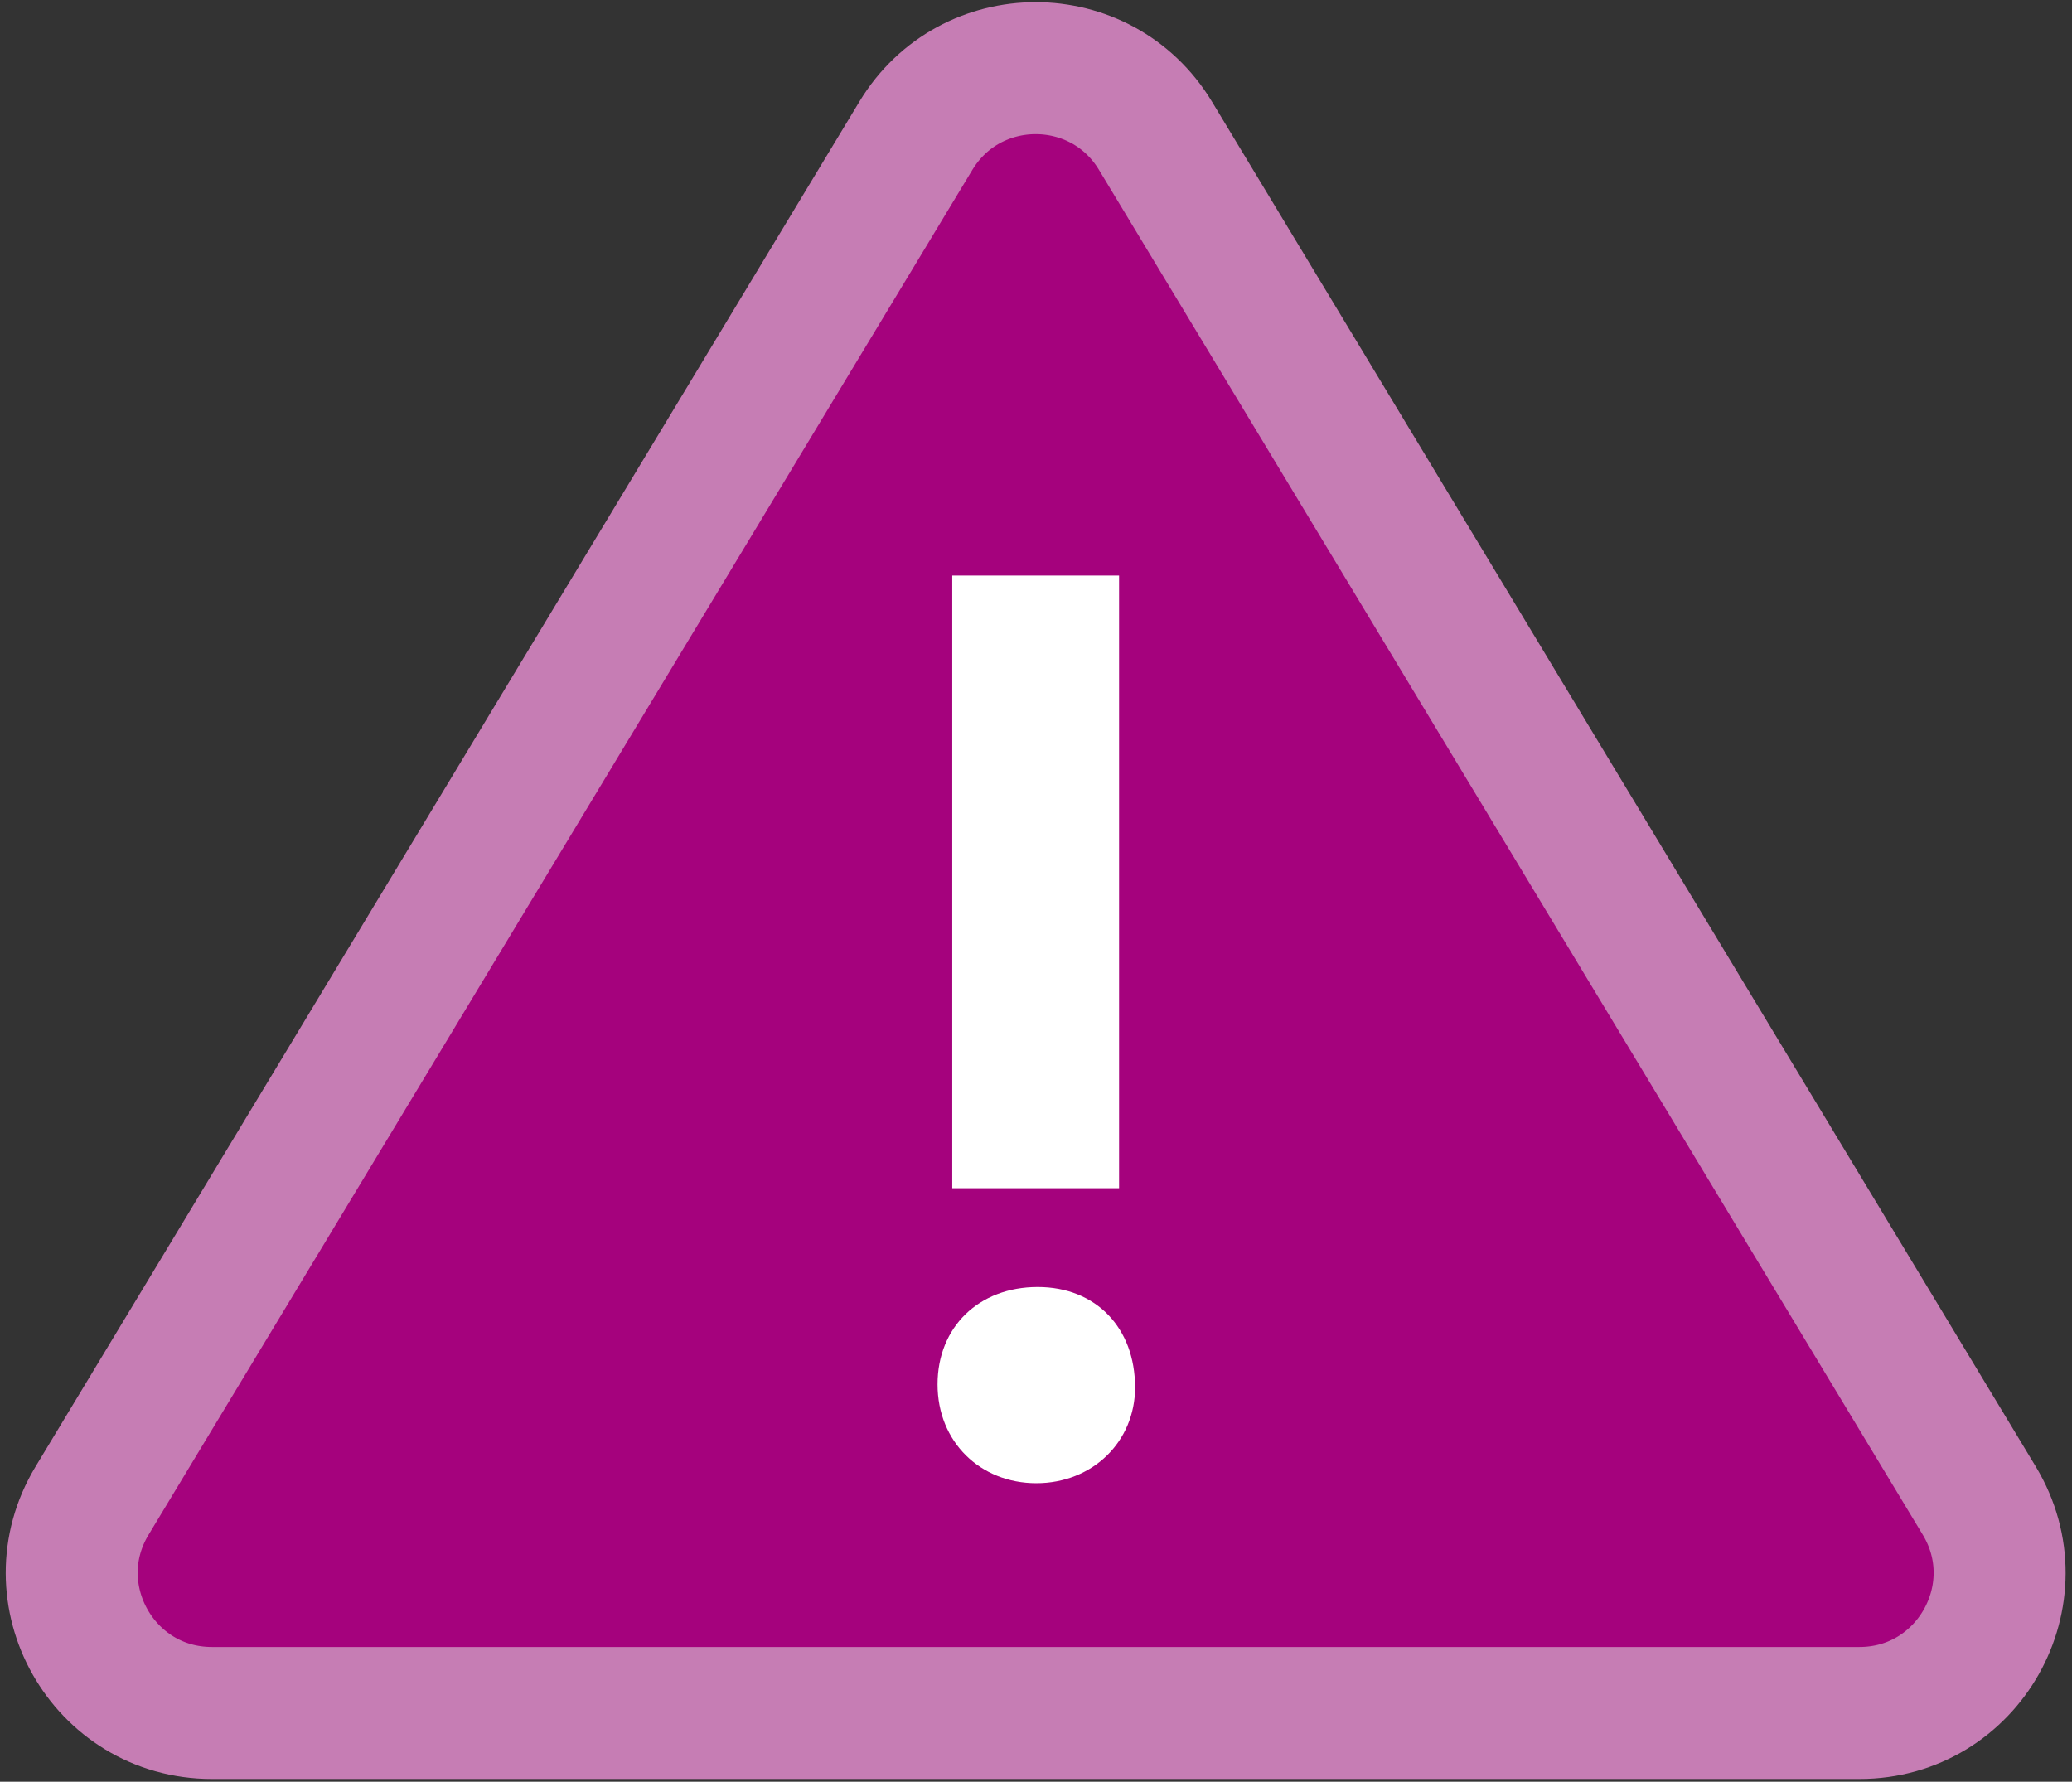 <svg width="314" height="270" viewBox="0 0 314 270" fill="none" xmlns="http://www.w3.org/2000/svg">
<rect x="0" y="0" width="314" height="270" fill="#333333" stroke="none"/>
<path d="M281.79 259.58H32.11C15.6 259.58 5.42 241.55 13.95 227.41L138.79 20.58C147.04 6.91 166.86 6.91 175.11 20.58L299.95 227.41C308.48 241.55 298.3 259.58 281.79 259.58Z" fill="#A5027D" stroke="#C67DB4" stroke-width="20" stroke-miterlimit="10"/>
<path d="M172.02 210.2C172.02 218.49 165.55 224.76 157.05 224.76C148.55 224.76 142.08 218.49 142.08 209.79C142.08 201.09 148.35 195.03 157.25 195.03C166.15 195.03 172.01 201.3 172.01 210.2H172.02ZM169.59 180.06H144.31V87.22H169.59V180.06Z" fill="white"/>
</svg>
